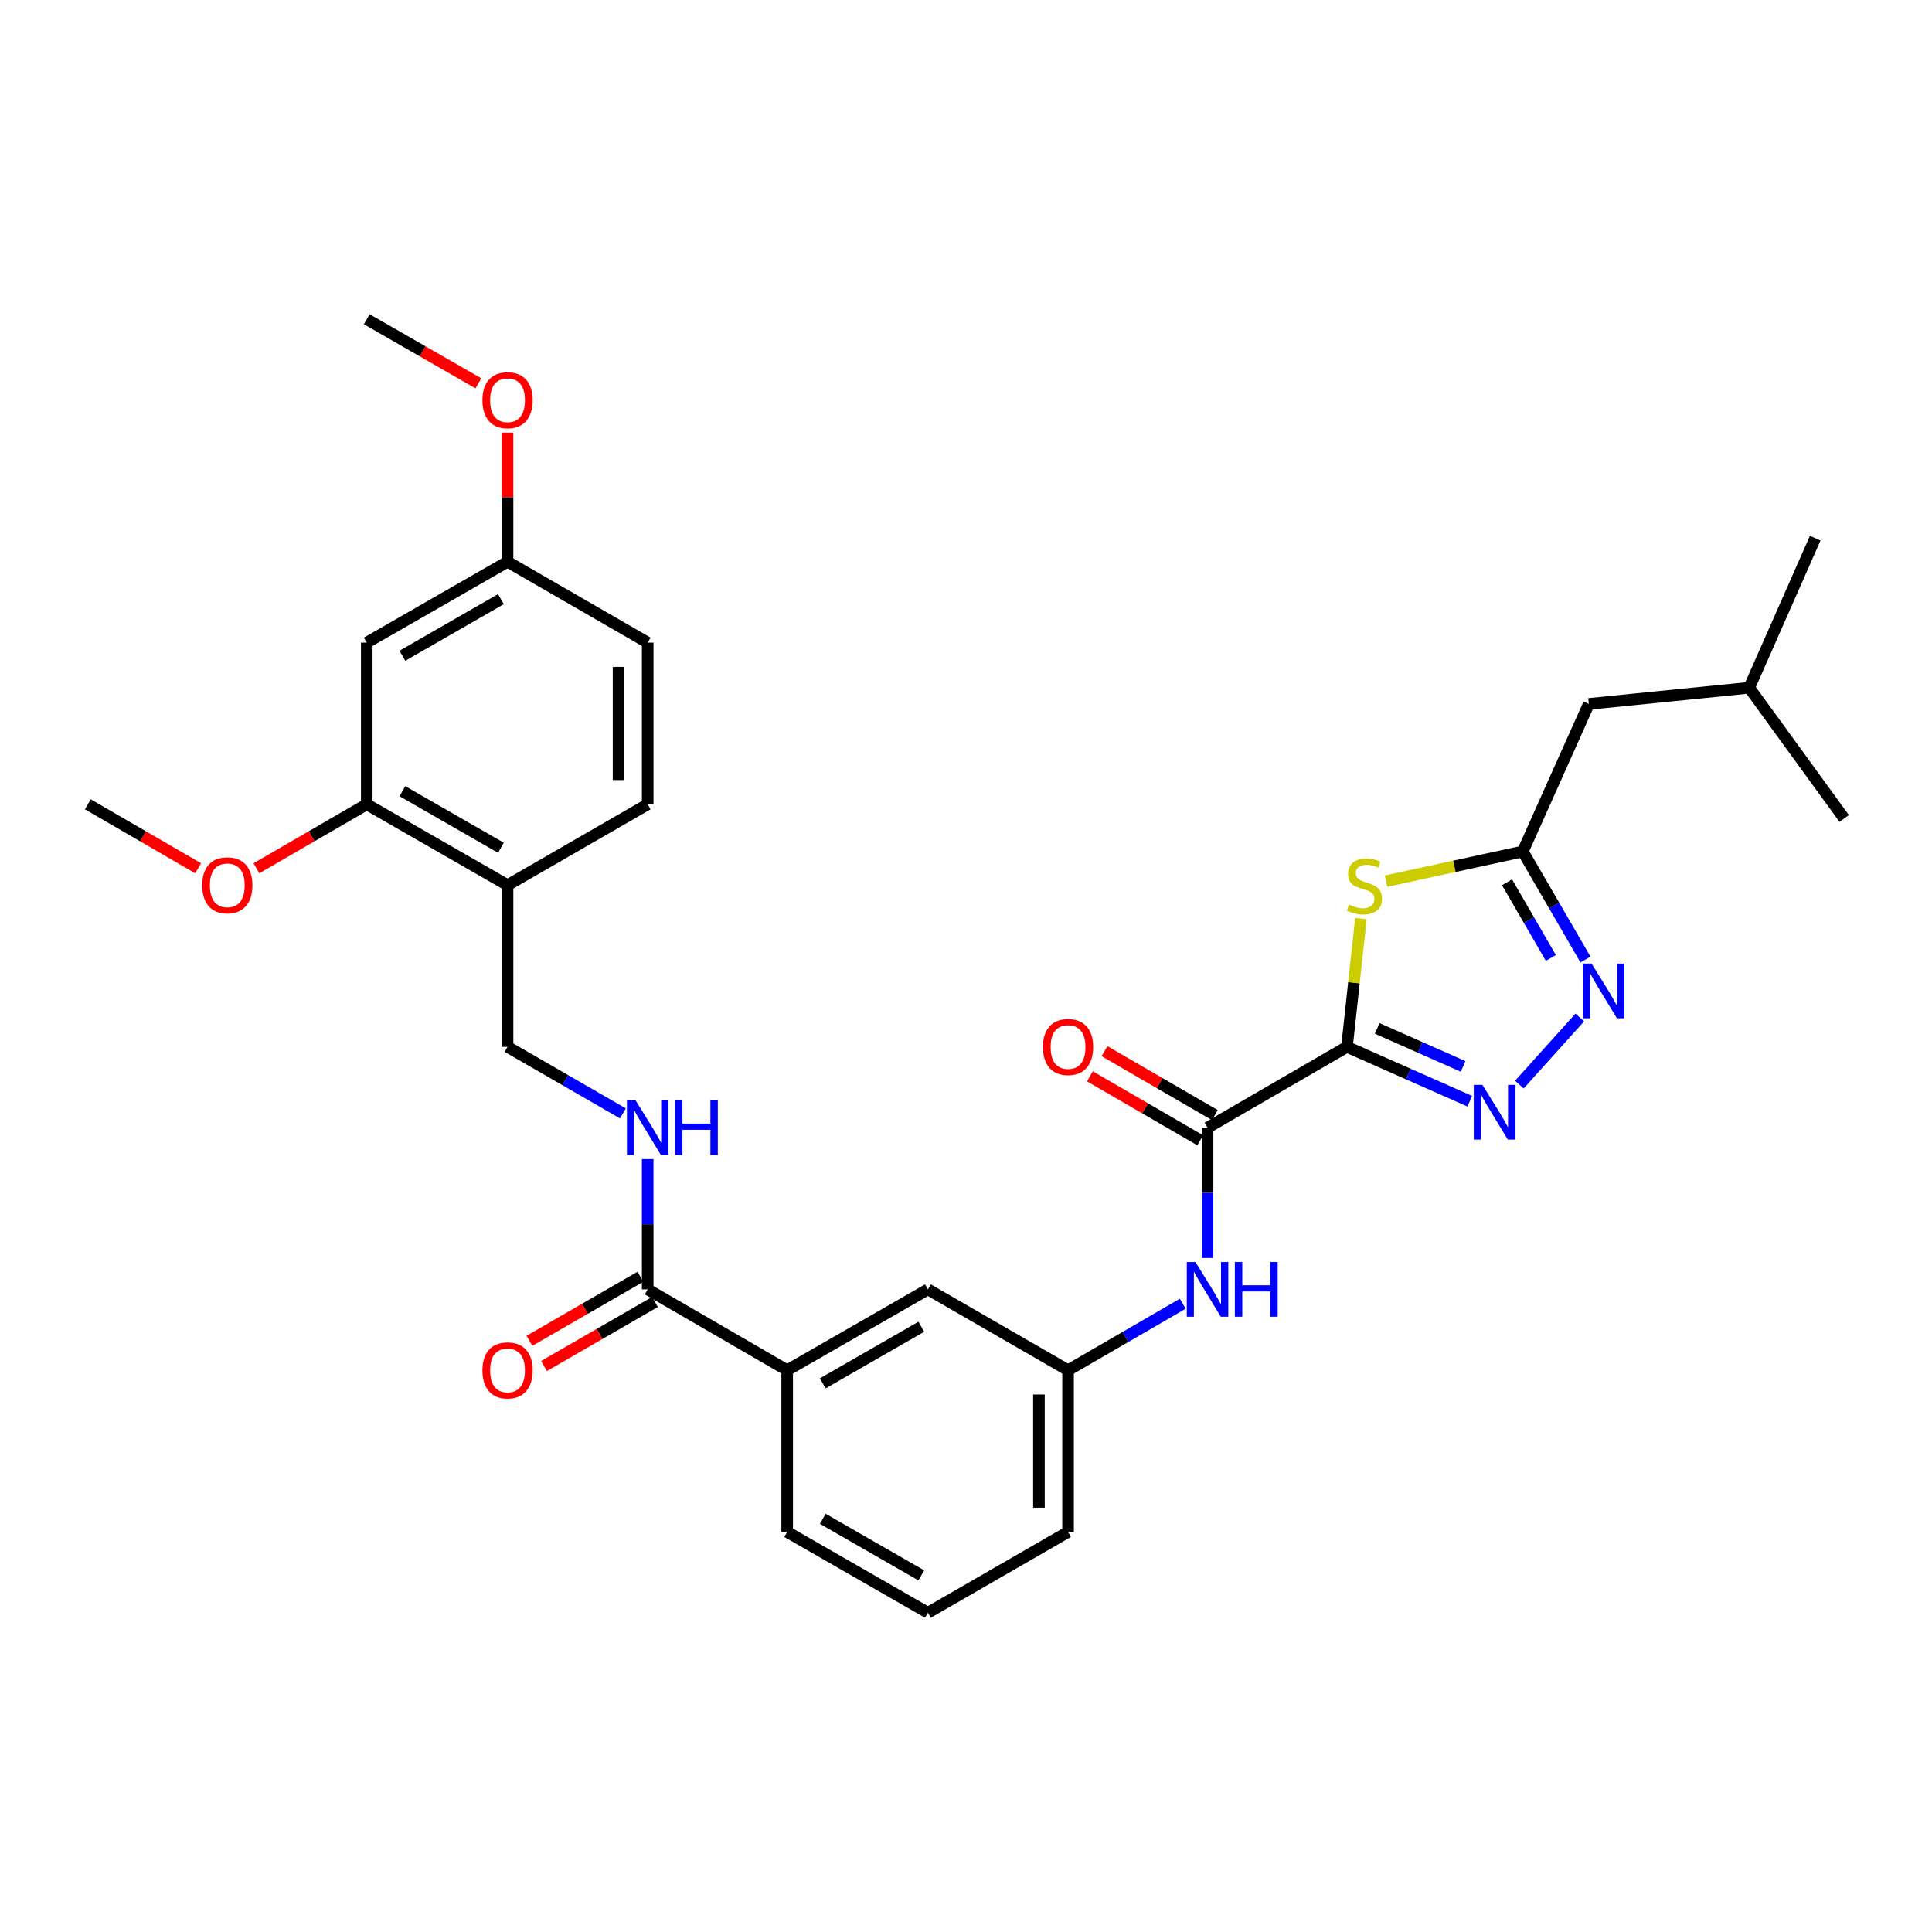<?xml version='1.0' encoding='iso-8859-1'?>
<svg version='1.1' baseProfile='full'
              xmlns='http://www.w3.org/2000/svg'
                      xmlns:rdkit='http://www.rdkit.org/xml'
                      xmlns:xlink='http://www.w3.org/1999/xlink'
                  xml:space='preserve'
width='1000px' height='1000px' viewBox='0 0 1000 1000'>
<!-- END OF HEADER -->
<rect style='opacity:1.0;fill:#FFFFFF;stroke:none' width='1000' height='1000' x='0' y='0'> </rect>
<path class='bond-0' d='M 697.185,541.845 L 728.965,555.917' style='fill:none;fill-rule:evenodd;stroke:#000000;stroke-width:6px;stroke-linecap:butt;stroke-linejoin:miter;stroke-opacity:1' />
<path class='bond-0' d='M 728.965,555.917 L 760.745,569.988' style='fill:none;fill-rule:evenodd;stroke:#0000FF;stroke-width:6px;stroke-linecap:butt;stroke-linejoin:miter;stroke-opacity:1' />
<path class='bond-0' d='M 712.821,532.284 L 735.067,542.134' style='fill:none;fill-rule:evenodd;stroke:#000000;stroke-width:6px;stroke-linecap:butt;stroke-linejoin:miter;stroke-opacity:1' />
<path class='bond-0' d='M 735.067,542.134 L 757.313,551.984' style='fill:none;fill-rule:evenodd;stroke:#0000FF;stroke-width:6px;stroke-linecap:butt;stroke-linejoin:miter;stroke-opacity:1' />
<path class='bond-1' d='M 697.185,541.845 L 700.792,508.664' style='fill:none;fill-rule:evenodd;stroke:#000000;stroke-width:6px;stroke-linecap:butt;stroke-linejoin:miter;stroke-opacity:1' />
<path class='bond-1' d='M 700.792,508.664 L 704.4,475.482' style='fill:none;fill-rule:evenodd;stroke:#CCCC00;stroke-width:6px;stroke-linecap:butt;stroke-linejoin:miter;stroke-opacity:1' />
<path class='bond-3' d='M 697.185,541.845 L 625.017,583.691' style='fill:none;fill-rule:evenodd;stroke:#000000;stroke-width:6px;stroke-linecap:butt;stroke-linejoin:miter;stroke-opacity:1' />
<path class='bond-2' d='M 786.424,561.386 L 817.686,526.644' style='fill:none;fill-rule:evenodd;stroke:#0000FF;stroke-width:6px;stroke-linecap:butt;stroke-linejoin:miter;stroke-opacity:1' />
<path class='bond-4' d='M 717.422,456.082 L 752.808,448.405' style='fill:none;fill-rule:evenodd;stroke:#CCCC00;stroke-width:6px;stroke-linecap:butt;stroke-linejoin:miter;stroke-opacity:1' />
<path class='bond-4' d='M 752.808,448.405 L 788.194,440.728' style='fill:none;fill-rule:evenodd;stroke:#000000;stroke-width:6px;stroke-linecap:butt;stroke-linejoin:miter;stroke-opacity:1' />
<path class='bond-31' d='M 820.633,496.65 L 804.413,468.689' style='fill:none;fill-rule:evenodd;stroke:#0000FF;stroke-width:6px;stroke-linecap:butt;stroke-linejoin:miter;stroke-opacity:1' />
<path class='bond-31' d='M 804.413,468.689 L 788.194,440.728' style='fill:none;fill-rule:evenodd;stroke:#000000;stroke-width:6px;stroke-linecap:butt;stroke-linejoin:miter;stroke-opacity:1' />
<path class='bond-31' d='M 802.728,495.825 L 791.375,476.252' style='fill:none;fill-rule:evenodd;stroke:#0000FF;stroke-width:6px;stroke-linecap:butt;stroke-linejoin:miter;stroke-opacity:1' />
<path class='bond-31' d='M 791.375,476.252 L 780.021,456.68' style='fill:none;fill-rule:evenodd;stroke:#000000;stroke-width:6px;stroke-linecap:butt;stroke-linejoin:miter;stroke-opacity:1' />
<path class='bond-6' d='M 625.017,583.691 L 625.017,617.41' style='fill:none;fill-rule:evenodd;stroke:#000000;stroke-width:6px;stroke-linecap:butt;stroke-linejoin:miter;stroke-opacity:1' />
<path class='bond-6' d='M 625.017,617.41 L 625.017,651.129' style='fill:none;fill-rule:evenodd;stroke:#0000FF;stroke-width:6px;stroke-linecap:butt;stroke-linejoin:miter;stroke-opacity:1' />
<path class='bond-13' d='M 628.796,577.17 L 600.243,560.62' style='fill:none;fill-rule:evenodd;stroke:#000000;stroke-width:6px;stroke-linecap:butt;stroke-linejoin:miter;stroke-opacity:1' />
<path class='bond-13' d='M 600.243,560.62 L 571.689,544.069' style='fill:none;fill-rule:evenodd;stroke:#FF0000;stroke-width:6px;stroke-linecap:butt;stroke-linejoin:miter;stroke-opacity:1' />
<path class='bond-13' d='M 621.237,590.211 L 592.684,573.661' style='fill:none;fill-rule:evenodd;stroke:#000000;stroke-width:6px;stroke-linecap:butt;stroke-linejoin:miter;stroke-opacity:1' />
<path class='bond-13' d='M 592.684,573.661 L 564.13,557.11' style='fill:none;fill-rule:evenodd;stroke:#FF0000;stroke-width:6px;stroke-linecap:butt;stroke-linejoin:miter;stroke-opacity:1' />
<path class='bond-18' d='M 788.194,440.728 L 822.369,364.348' style='fill:none;fill-rule:evenodd;stroke:#000000;stroke-width:6px;stroke-linecap:butt;stroke-linejoin:miter;stroke-opacity:1' />
<path class='bond-5' d='M 335.24,667.381 L 407.433,709.235' style='fill:none;fill-rule:evenodd;stroke:#000000;stroke-width:6px;stroke-linecap:butt;stroke-linejoin:miter;stroke-opacity:1' />
<path class='bond-8' d='M 335.24,667.381 L 335.24,633.662' style='fill:none;fill-rule:evenodd;stroke:#000000;stroke-width:6px;stroke-linecap:butt;stroke-linejoin:miter;stroke-opacity:1' />
<path class='bond-8' d='M 335.24,633.662 L 335.24,599.943' style='fill:none;fill-rule:evenodd;stroke:#0000FF;stroke-width:6px;stroke-linecap:butt;stroke-linejoin:miter;stroke-opacity:1' />
<path class='bond-16' d='M 331.473,660.853 L 302.752,677.426' style='fill:none;fill-rule:evenodd;stroke:#000000;stroke-width:6px;stroke-linecap:butt;stroke-linejoin:miter;stroke-opacity:1' />
<path class='bond-16' d='M 302.752,677.426 L 274.03,693.998' style='fill:none;fill-rule:evenodd;stroke:#FF0000;stroke-width:6px;stroke-linecap:butt;stroke-linejoin:miter;stroke-opacity:1' />
<path class='bond-16' d='M 339.006,673.909 L 310.285,690.482' style='fill:none;fill-rule:evenodd;stroke:#000000;stroke-width:6px;stroke-linecap:butt;stroke-linejoin:miter;stroke-opacity:1' />
<path class='bond-16' d='M 310.285,690.482 L 281.564,707.054' style='fill:none;fill-rule:evenodd;stroke:#FF0000;stroke-width:6px;stroke-linecap:butt;stroke-linejoin:miter;stroke-opacity:1' />
<path class='bond-14' d='M 612.191,674.817 L 582.507,692.026' style='fill:none;fill-rule:evenodd;stroke:#0000FF;stroke-width:6px;stroke-linecap:butt;stroke-linejoin:miter;stroke-opacity:1' />
<path class='bond-14' d='M 582.507,692.026 L 552.824,709.235' style='fill:none;fill-rule:evenodd;stroke:#000000;stroke-width:6px;stroke-linecap:butt;stroke-linejoin:miter;stroke-opacity:1' />
<path class='bond-7' d='M 262.703,458.155 L 262.703,541.845' style='fill:none;fill-rule:evenodd;stroke:#000000;stroke-width:6px;stroke-linecap:butt;stroke-linejoin:miter;stroke-opacity:1' />
<path class='bond-9' d='M 262.703,458.155 L 189.832,416.309' style='fill:none;fill-rule:evenodd;stroke:#000000;stroke-width:6px;stroke-linecap:butt;stroke-linejoin:miter;stroke-opacity:1' />
<path class='bond-9' d='M 259.279,438.806 L 208.269,409.515' style='fill:none;fill-rule:evenodd;stroke:#000000;stroke-width:6px;stroke-linecap:butt;stroke-linejoin:miter;stroke-opacity:1' />
<path class='bond-17' d='M 262.703,458.155 L 335.24,416.309' style='fill:none;fill-rule:evenodd;stroke:#000000;stroke-width:6px;stroke-linecap:butt;stroke-linejoin:miter;stroke-opacity:1' />
<path class='bond-12' d='M 322.406,576.287 L 292.555,559.066' style='fill:none;fill-rule:evenodd;stroke:#0000FF;stroke-width:6px;stroke-linecap:butt;stroke-linejoin:miter;stroke-opacity:1' />
<path class='bond-12' d='M 292.555,559.066 L 262.703,541.845' style='fill:none;fill-rule:evenodd;stroke:#000000;stroke-width:6px;stroke-linecap:butt;stroke-linejoin:miter;stroke-opacity:1' />
<path class='bond-11' d='M 189.832,416.309 L 189.832,332.619' style='fill:none;fill-rule:evenodd;stroke:#000000;stroke-width:6px;stroke-linecap:butt;stroke-linejoin:miter;stroke-opacity:1' />
<path class='bond-21' d='M 189.832,416.309 L 161.283,432.859' style='fill:none;fill-rule:evenodd;stroke:#000000;stroke-width:6px;stroke-linecap:butt;stroke-linejoin:miter;stroke-opacity:1' />
<path class='bond-21' d='M 161.283,432.859 L 132.733,449.409' style='fill:none;fill-rule:evenodd;stroke:#FF0000;stroke-width:6px;stroke-linecap:butt;stroke-linejoin:miter;stroke-opacity:1' />
<path class='bond-10' d='M 407.433,709.235 L 480.287,667.381' style='fill:none;fill-rule:evenodd;stroke:#000000;stroke-width:6px;stroke-linecap:butt;stroke-linejoin:miter;stroke-opacity:1' />
<path class='bond-10' d='M 425.87,716.027 L 476.868,686.729' style='fill:none;fill-rule:evenodd;stroke:#000000;stroke-width:6px;stroke-linecap:butt;stroke-linejoin:miter;stroke-opacity:1' />
<path class='bond-32' d='M 407.433,709.235 L 407.433,792.926' style='fill:none;fill-rule:evenodd;stroke:#000000;stroke-width:6px;stroke-linecap:butt;stroke-linejoin:miter;stroke-opacity:1' />
<path class='bond-33' d='M 189.832,332.619 L 262.703,290.765' style='fill:none;fill-rule:evenodd;stroke:#000000;stroke-width:6px;stroke-linecap:butt;stroke-linejoin:miter;stroke-opacity:1' />
<path class='bond-33' d='M 208.27,339.412 L 259.28,310.114' style='fill:none;fill-rule:evenodd;stroke:#000000;stroke-width:6px;stroke-linecap:butt;stroke-linejoin:miter;stroke-opacity:1' />
<path class='bond-15' d='M 552.824,709.235 L 480.287,667.381' style='fill:none;fill-rule:evenodd;stroke:#000000;stroke-width:6px;stroke-linecap:butt;stroke-linejoin:miter;stroke-opacity:1' />
<path class='bond-25' d='M 552.824,709.235 L 552.824,792.926' style='fill:none;fill-rule:evenodd;stroke:#000000;stroke-width:6px;stroke-linecap:butt;stroke-linejoin:miter;stroke-opacity:1' />
<path class='bond-25' d='M 537.75,721.789 L 537.75,780.372' style='fill:none;fill-rule:evenodd;stroke:#000000;stroke-width:6px;stroke-linecap:butt;stroke-linejoin:miter;stroke-opacity:1' />
<path class='bond-20' d='M 335.24,416.309 L 335.24,332.619' style='fill:none;fill-rule:evenodd;stroke:#000000;stroke-width:6px;stroke-linecap:butt;stroke-linejoin:miter;stroke-opacity:1' />
<path class='bond-20' d='M 320.166,403.756 L 320.166,345.172' style='fill:none;fill-rule:evenodd;stroke:#000000;stroke-width:6px;stroke-linecap:butt;stroke-linejoin:miter;stroke-opacity:1' />
<path class='bond-26' d='M 822.369,364.348 L 905.381,355.982' style='fill:none;fill-rule:evenodd;stroke:#000000;stroke-width:6px;stroke-linecap:butt;stroke-linejoin:miter;stroke-opacity:1' />
<path class='bond-19' d='M 262.703,290.765 L 335.24,332.619' style='fill:none;fill-rule:evenodd;stroke:#000000;stroke-width:6px;stroke-linecap:butt;stroke-linejoin:miter;stroke-opacity:1' />
<path class='bond-22' d='M 262.703,290.765 L 262.703,257.346' style='fill:none;fill-rule:evenodd;stroke:#000000;stroke-width:6px;stroke-linecap:butt;stroke-linejoin:miter;stroke-opacity:1' />
<path class='bond-22' d='M 262.703,257.346 L 262.703,223.927' style='fill:none;fill-rule:evenodd;stroke:#FF0000;stroke-width:6px;stroke-linecap:butt;stroke-linejoin:miter;stroke-opacity:1' />
<path class='bond-27' d='M 102.561,449.41 L 74.008,432.86' style='fill:none;fill-rule:evenodd;stroke:#FF0000;stroke-width:6px;stroke-linecap:butt;stroke-linejoin:miter;stroke-opacity:1' />
<path class='bond-27' d='M 74.008,432.86 L 45.455,416.309' style='fill:none;fill-rule:evenodd;stroke:#000000;stroke-width:6px;stroke-linecap:butt;stroke-linejoin:miter;stroke-opacity:1' />
<path class='bond-28' d='M 247.603,198.407 L 218.718,181.826' style='fill:none;fill-rule:evenodd;stroke:#FF0000;stroke-width:6px;stroke-linecap:butt;stroke-linejoin:miter;stroke-opacity:1' />
<path class='bond-28' d='M 218.718,181.826 L 189.832,165.246' style='fill:none;fill-rule:evenodd;stroke:#000000;stroke-width:6px;stroke-linecap:butt;stroke-linejoin:miter;stroke-opacity:1' />
<path class='bond-23' d='M 407.433,792.926 L 480.287,834.754' style='fill:none;fill-rule:evenodd;stroke:#000000;stroke-width:6px;stroke-linecap:butt;stroke-linejoin:miter;stroke-opacity:1' />
<path class='bond-23' d='M 425.866,786.128 L 476.864,815.408' style='fill:none;fill-rule:evenodd;stroke:#000000;stroke-width:6px;stroke-linecap:butt;stroke-linejoin:miter;stroke-opacity:1' />
<path class='bond-24' d='M 480.287,834.754 L 552.824,792.926' style='fill:none;fill-rule:evenodd;stroke:#000000;stroke-width:6px;stroke-linecap:butt;stroke-linejoin:miter;stroke-opacity:1' />
<path class='bond-29' d='M 905.381,355.982 L 939.539,278.564' style='fill:none;fill-rule:evenodd;stroke:#000000;stroke-width:6px;stroke-linecap:butt;stroke-linejoin:miter;stroke-opacity:1' />
<path class='bond-30' d='M 905.381,355.982 L 954.545,423.637' style='fill:none;fill-rule:evenodd;stroke:#000000;stroke-width:6px;stroke-linecap:butt;stroke-linejoin:miter;stroke-opacity:1' />
<path  class='atom-1' d='M 767.313 561.508
L 776.593 576.508
Q 777.513 577.988, 778.993 580.668
Q 780.473 583.348, 780.553 583.508
L 780.553 561.508
L 784.313 561.508
L 784.313 589.828
L 780.433 589.828
L 770.473 573.428
Q 769.313 571.508, 768.073 569.308
Q 766.873 567.108, 766.513 566.428
L 766.513 589.828
L 762.833 589.828
L 762.833 561.508
L 767.313 561.508
' fill='#0000FF'/>
<path  class='atom-2' d='M 698.245 468.226
Q 698.565 468.346, 699.885 468.906
Q 701.205 469.466, 702.645 469.826
Q 704.125 470.146, 705.565 470.146
Q 708.245 470.146, 709.805 468.866
Q 711.365 467.546, 711.365 465.266
Q 711.365 463.706, 710.565 462.746
Q 709.805 461.786, 708.605 461.266
Q 707.405 460.746, 705.405 460.146
Q 702.885 459.386, 701.365 458.666
Q 699.885 457.946, 698.805 456.426
Q 697.765 454.906, 697.765 452.346
Q 697.765 448.786, 700.165 446.586
Q 702.605 444.386, 707.405 444.386
Q 710.685 444.386, 714.405 445.946
L 713.485 449.026
Q 710.085 447.626, 707.525 447.626
Q 704.765 447.626, 703.245 448.786
Q 701.725 449.906, 701.765 451.866
Q 701.765 453.386, 702.525 454.306
Q 703.325 455.226, 704.445 455.746
Q 705.605 456.266, 707.525 456.866
Q 710.085 457.666, 711.605 458.466
Q 713.125 459.266, 714.205 460.906
Q 715.325 462.506, 715.325 465.266
Q 715.325 469.186, 712.685 471.306
Q 710.085 473.386, 705.725 473.386
Q 703.205 473.386, 701.285 472.826
Q 699.405 472.306, 697.165 471.386
L 698.245 468.226
' fill='#CCCC00'/>
<path  class='atom-3' d='M 823.796 498.736
L 833.076 513.736
Q 833.996 515.216, 835.476 517.896
Q 836.956 520.576, 837.036 520.736
L 837.036 498.736
L 840.796 498.736
L 840.796 527.056
L 836.916 527.056
L 826.956 510.656
Q 825.796 508.736, 824.556 506.536
Q 823.356 504.336, 822.996 503.656
L 822.996 527.056
L 819.316 527.056
L 819.316 498.736
L 823.796 498.736
' fill='#0000FF'/>
<path  class='atom-7' d='M 618.757 653.221
L 628.037 668.221
Q 628.957 669.701, 630.437 672.381
Q 631.917 675.061, 631.997 675.221
L 631.997 653.221
L 635.757 653.221
L 635.757 681.541
L 631.877 681.541
L 621.917 665.141
Q 620.757 663.221, 619.517 661.021
Q 618.317 658.821, 617.957 658.141
L 617.957 681.541
L 614.277 681.541
L 614.277 653.221
L 618.757 653.221
' fill='#0000FF'/>
<path  class='atom-7' d='M 639.157 653.221
L 642.997 653.221
L 642.997 665.261
L 657.477 665.261
L 657.477 653.221
L 661.317 653.221
L 661.317 681.541
L 657.477 681.541
L 657.477 668.461
L 642.997 668.461
L 642.997 681.541
L 639.157 681.541
L 639.157 653.221
' fill='#0000FF'/>
<path  class='atom-9' d='M 328.98 569.531
L 338.26 584.531
Q 339.18 586.011, 340.66 588.691
Q 342.14 591.371, 342.22 591.531
L 342.22 569.531
L 345.98 569.531
L 345.98 597.851
L 342.1 597.851
L 332.14 581.451
Q 330.98 579.531, 329.74 577.331
Q 328.54 575.131, 328.18 574.451
L 328.18 597.851
L 324.5 597.851
L 324.5 569.531
L 328.98 569.531
' fill='#0000FF'/>
<path  class='atom-9' d='M 349.38 569.531
L 353.22 569.531
L 353.22 581.571
L 367.7 581.571
L 367.7 569.531
L 371.54 569.531
L 371.54 597.851
L 367.7 597.851
L 367.7 584.771
L 353.22 584.771
L 353.22 597.851
L 349.38 597.851
L 349.38 569.531
' fill='#0000FF'/>
<path  class='atom-14' d='M 539.824 541.925
Q 539.824 535.125, 543.184 531.325
Q 546.544 527.525, 552.824 527.525
Q 559.104 527.525, 562.464 531.325
Q 565.824 535.125, 565.824 541.925
Q 565.824 548.805, 562.424 552.725
Q 559.024 556.605, 552.824 556.605
Q 546.584 556.605, 543.184 552.725
Q 539.824 548.845, 539.824 541.925
M 552.824 553.405
Q 557.144 553.405, 559.464 550.525
Q 561.824 547.605, 561.824 541.925
Q 561.824 536.365, 559.464 533.565
Q 557.144 530.725, 552.824 530.725
Q 548.504 530.725, 546.144 533.525
Q 543.824 536.325, 543.824 541.925
Q 543.824 547.645, 546.144 550.525
Q 548.504 553.405, 552.824 553.405
' fill='#FF0000'/>
<path  class='atom-17' d='M 249.703 709.315
Q 249.703 702.515, 253.063 698.715
Q 256.423 694.915, 262.703 694.915
Q 268.983 694.915, 272.343 698.715
Q 275.703 702.515, 275.703 709.315
Q 275.703 716.195, 272.303 720.115
Q 268.903 723.995, 262.703 723.995
Q 256.463 723.995, 253.063 720.115
Q 249.703 716.235, 249.703 709.315
M 262.703 720.795
Q 267.023 720.795, 269.343 717.915
Q 271.703 714.995, 271.703 709.315
Q 271.703 703.755, 269.343 700.955
Q 267.023 698.115, 262.703 698.115
Q 258.383 698.115, 256.023 700.915
Q 253.703 703.715, 253.703 709.315
Q 253.703 715.035, 256.023 717.915
Q 258.383 720.795, 262.703 720.795
' fill='#FF0000'/>
<path  class='atom-22' d='M 104.648 458.235
Q 104.648 451.435, 108.008 447.635
Q 111.368 443.835, 117.648 443.835
Q 123.928 443.835, 127.288 447.635
Q 130.648 451.435, 130.648 458.235
Q 130.648 465.115, 127.248 469.035
Q 123.848 472.915, 117.648 472.915
Q 111.408 472.915, 108.008 469.035
Q 104.648 465.155, 104.648 458.235
M 117.648 469.715
Q 121.968 469.715, 124.288 466.835
Q 126.648 463.915, 126.648 458.235
Q 126.648 452.675, 124.288 449.875
Q 121.968 447.035, 117.648 447.035
Q 113.328 447.035, 110.968 449.835
Q 108.648 452.635, 108.648 458.235
Q 108.648 463.955, 110.968 466.835
Q 113.328 469.715, 117.648 469.715
' fill='#FF0000'/>
<path  class='atom-23' d='M 249.703 207.154
Q 249.703 200.354, 253.063 196.554
Q 256.423 192.754, 262.703 192.754
Q 268.983 192.754, 272.343 196.554
Q 275.703 200.354, 275.703 207.154
Q 275.703 214.034, 272.303 217.954
Q 268.903 221.834, 262.703 221.834
Q 256.463 221.834, 253.063 217.954
Q 249.703 214.074, 249.703 207.154
M 262.703 218.634
Q 267.023 218.634, 269.343 215.754
Q 271.703 212.834, 271.703 207.154
Q 271.703 201.594, 269.343 198.794
Q 267.023 195.954, 262.703 195.954
Q 258.383 195.954, 256.023 198.754
Q 253.703 201.554, 253.703 207.154
Q 253.703 212.874, 256.023 215.754
Q 258.383 218.634, 262.703 218.634
' fill='#FF0000'/>
</svg>
